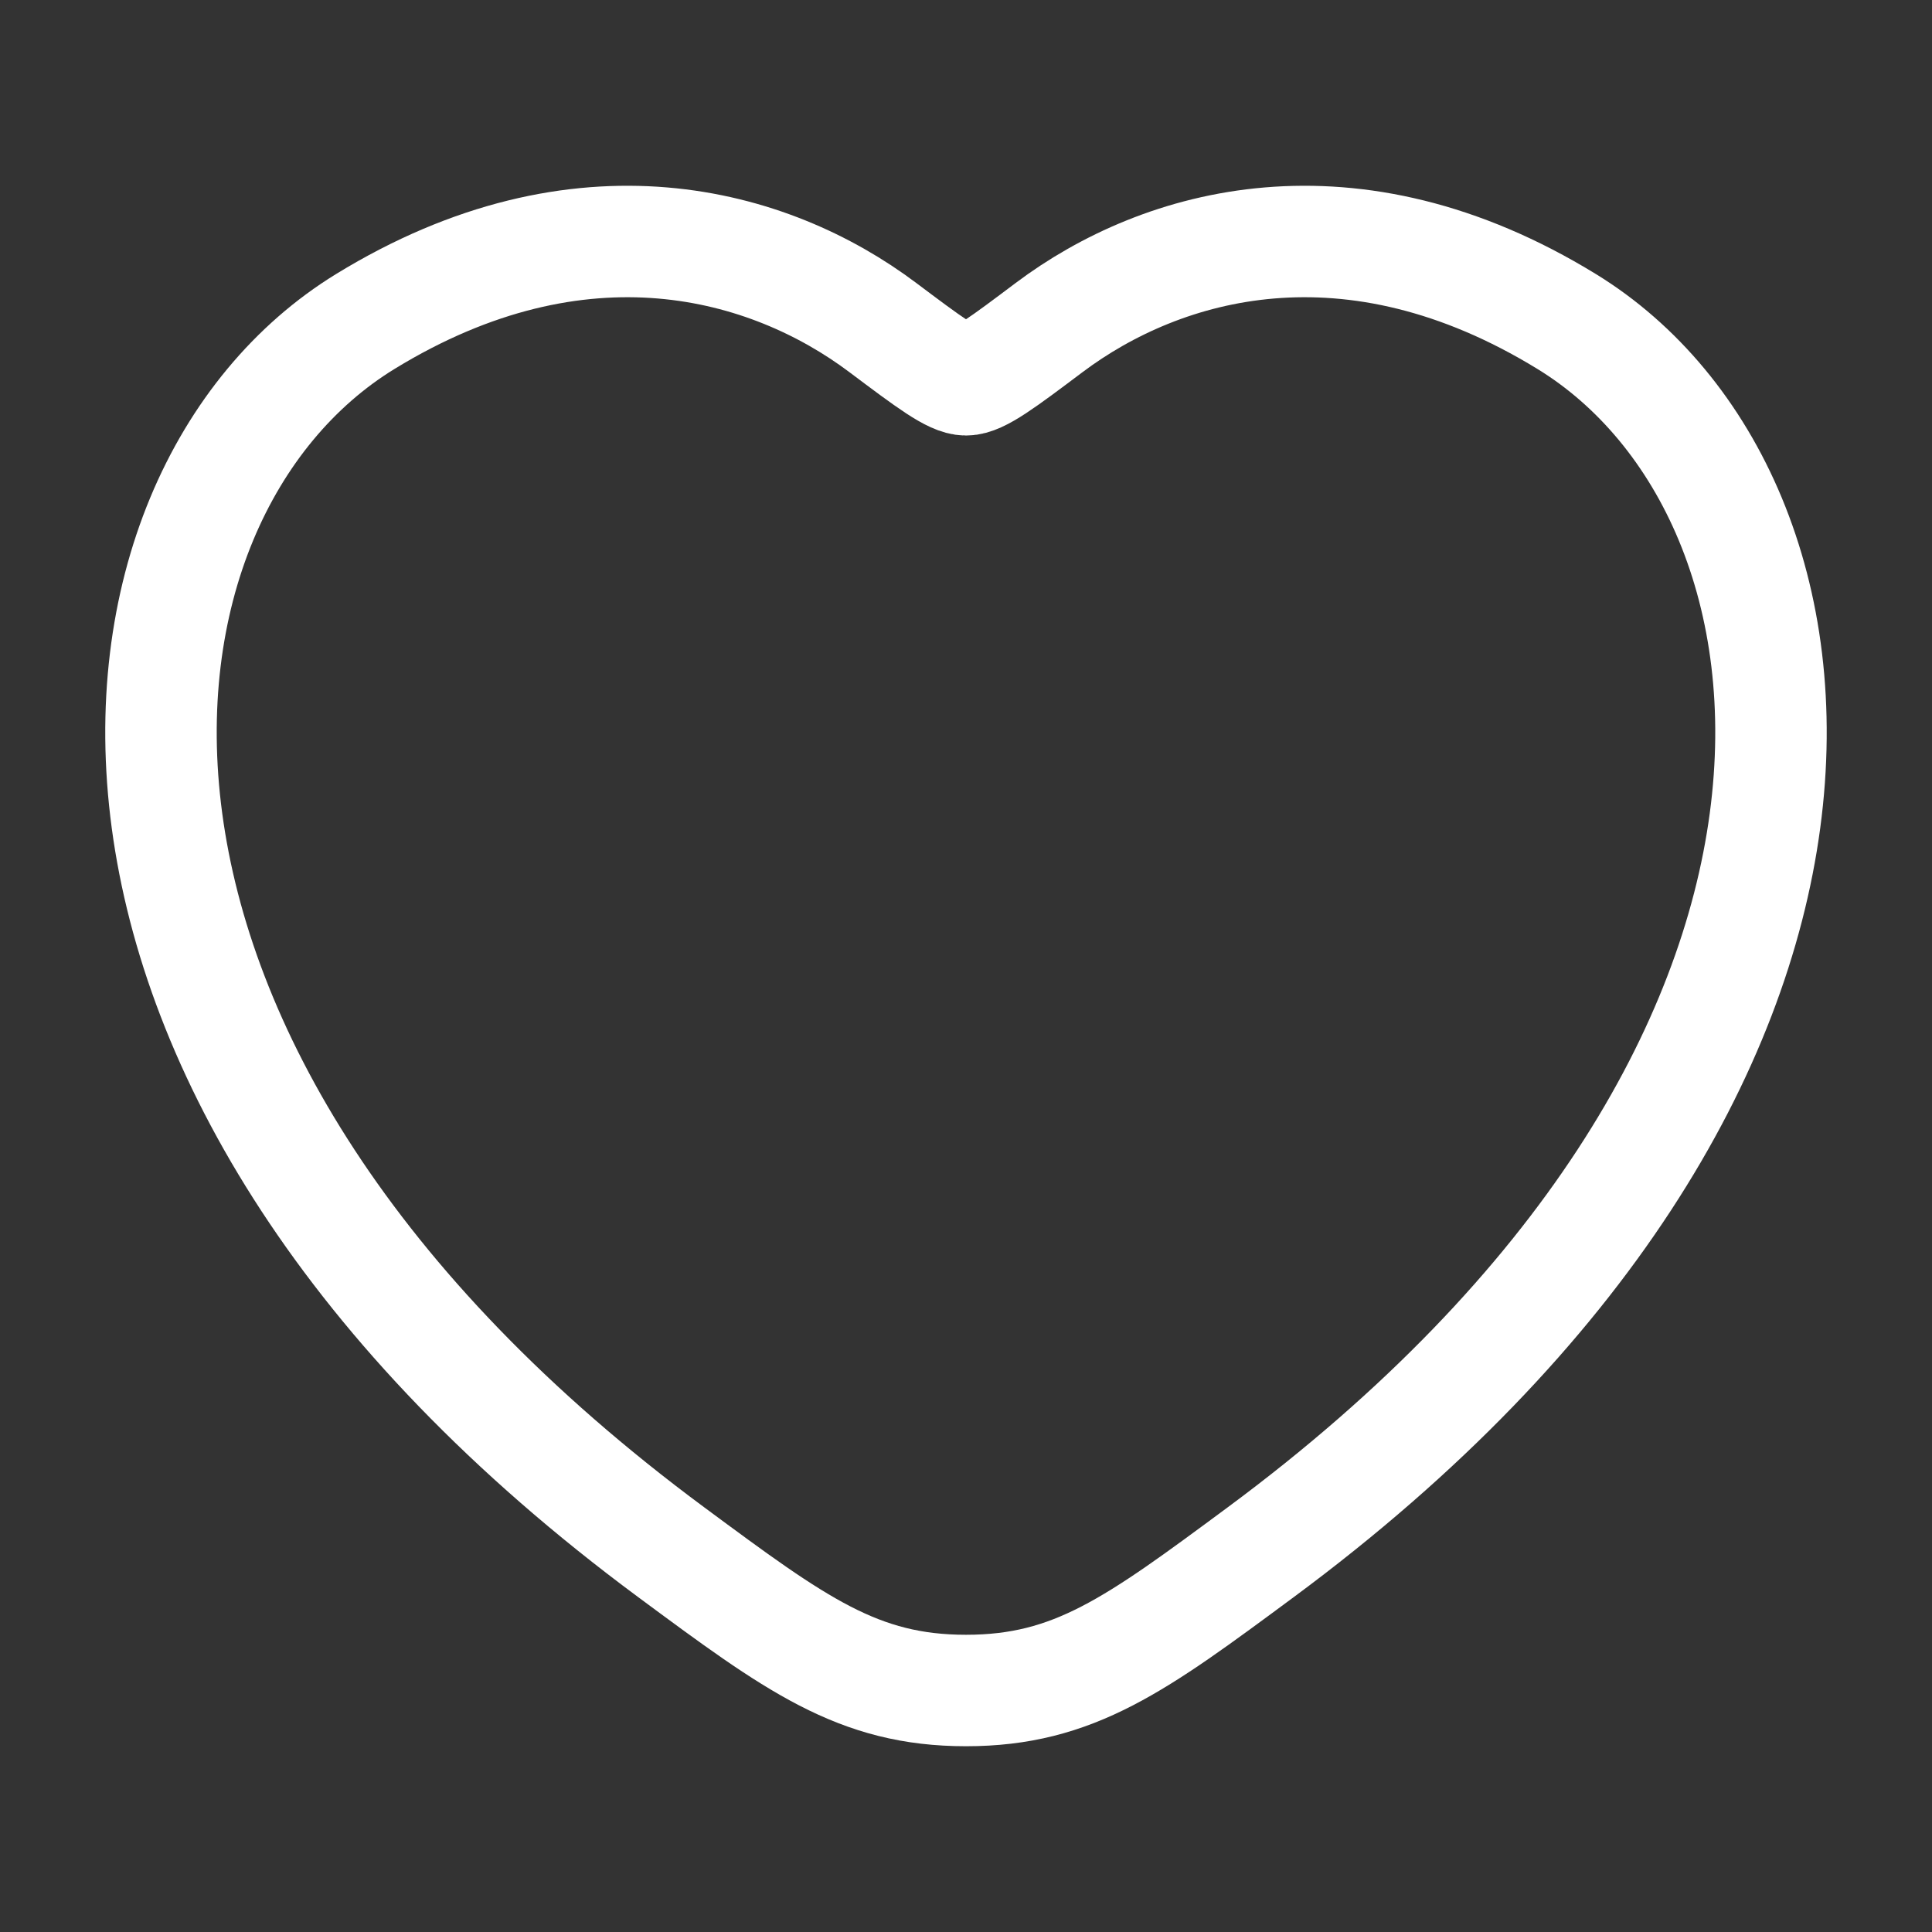 <?xml version="1.0" encoding="UTF-8"?> <svg xmlns="http://www.w3.org/2000/svg" width="26" height="26" viewBox="0 0 26 26" fill="none"><rect x="0" y="0" width="26" height="26" fill="#333333" stroke="none"/><path d="M21.084 4.327C18.179 2.545 15.644 3.263 14.12 4.407C13.496 4.876 13.184 5.111 13 5.111C12.816 5.111 12.504 4.876 11.879 4.407C10.356 3.263 7.821 2.545 4.915 4.327C1.103 6.666 0.24 14.381 9.034 20.89C10.709 22.13 11.547 22.75 13 22.75C14.453 22.75 15.29 22.13 16.965 20.89C25.76 14.381 24.897 6.666 21.084 4.327Z" stroke="white" stroke-width="1.5" stroke-linecap="round"></path></svg> 